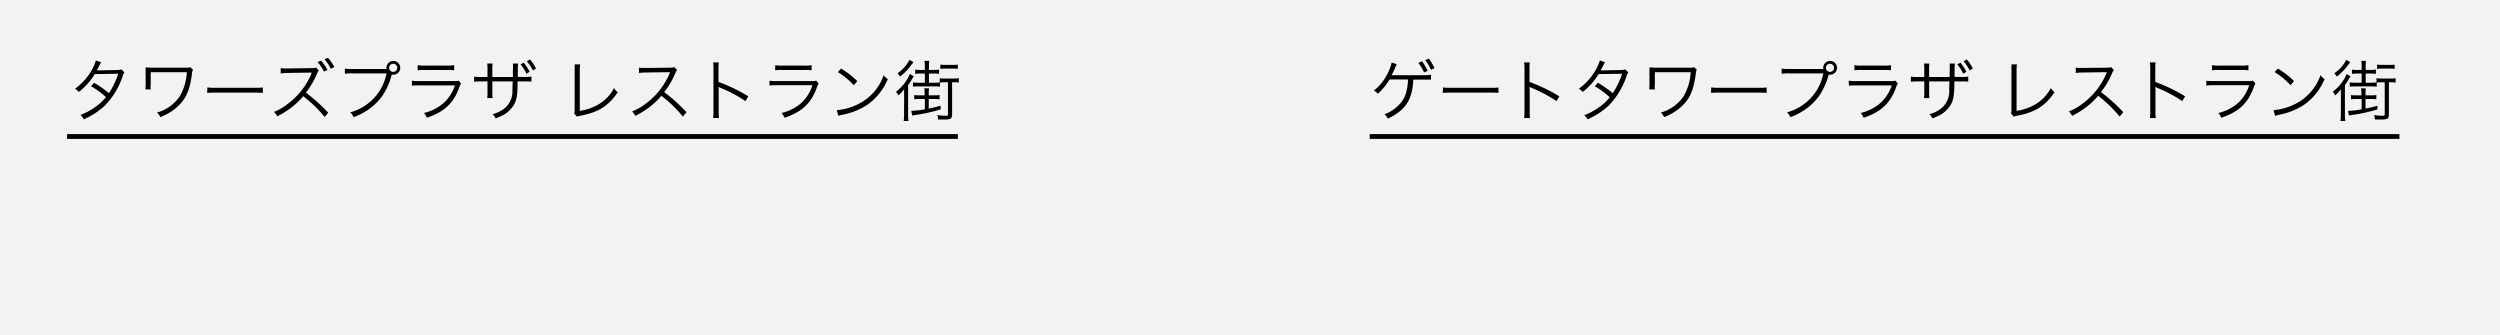 <svg xmlns="http://www.w3.org/2000/svg" viewBox="0 0 522 70"><defs><style>.cls-1{fill:#f1f3f0;}.cls-2{fill:#000000;}</style></defs><title>floor_common_13</title><g id="レイヤー_2" data-name="レイヤー 2"><g id="レイヤー_1-2" data-name="レイヤー 1"><g id="floor_common_13"><rect class="cls-1" width="522" height="70"/><path class="cls-2" d="M21.13,13a4.58,4.58,0,0,0-.49.92,7.18,7.18,0,0,1-.43.77c.2,0,.2,0,4.33-.07a2.43,2.43,0,0,0,.81-.14l.63.63a3.14,3.14,0,0,0-.41.92,15.94,15.94,0,0,1-3.66,6,15.63,15.63,0,0,1-4.43,2.89A2.5,2.5,0,0,0,16.8,24a12.66,12.66,0,0,0,2.9-1.53,9.82,9.82,0,0,0,2.42-2.21A17.62,17.62,0,0,0,19,18l.64-.71a20,20,0,0,1,3.1,2.17,16.74,16.74,0,0,0,1.95-4.06l-4.9.07a13.92,13.92,0,0,1-3.33,3.73,2.57,2.57,0,0,0-.81-.67,12.18,12.18,0,0,0,3.57-4A7.66,7.66,0,0,0,20,12.63Z"/><path class="cls-2" d="M30.35,18.65a7.6,7.6,0,0,0,.06-1.13v-2.4c0-.55,0-.67,0-1.05.31,0,.74.06,1.08.06h7.24a2.48,2.48,0,0,0,1-.11l.57.55a1.71,1.71,0,0,0-.21.78c-.42,3.21-1.12,5-2.63,6.53a10.67,10.67,0,0,1-4,2.56,2.82,2.82,0,0,0-.67-.94,8.51,8.51,0,0,0,4.76-3.42,11.08,11.08,0,0,0,1.46-5H31.47v2.44a5.29,5.29,0,0,0,0,1.16Z"/><path class="cls-2" d="M43.3,18.25a9.93,9.93,0,0,0,1.74.08h8.14a11,11,0,0,0,1.7-.07V19.4a16.06,16.06,0,0,0-1.71-.06H45a15.33,15.33,0,0,0-1.74.06Z"/><path class="cls-2" d="M67.79,24.42a27.16,27.16,0,0,0-4.48-4.33,14.72,14.72,0,0,1-2.67,2.51,18.19,18.19,0,0,1-2.75,1.69,2.8,2.8,0,0,0-.69-.92A11.35,11.35,0,0,0,60,21.75a15.1,15.1,0,0,0,5-6.32c0-.08,0-.1.07-.17a.22.22,0,0,0,0-.1h-.34l-4.68.07a9.55,9.55,0,0,0-1.44.11l0-1.13a5.29,5.29,0,0,0,1.11.08h.36l5-.07a2.3,2.3,0,0,0,.9-.11l.59.62a2.27,2.27,0,0,0-.39.67,17,17,0,0,1-2.31,3.94,35.64,35.64,0,0,1,4.66,4.19Zm-.74-11.75a10.54,10.54,0,0,1,1.33,1.92l-.74.36a9.39,9.39,0,0,0-1.33-2Zm1.43-.6A10.56,10.56,0,0,1,69.81,14l-.74.36a9,9,0,0,0-1.33-2Z"/><path class="cls-2" d="M80.69,14.41a2.24,2.24,0,0,1,0-.27A1.44,1.44,0,1,1,82.1,15.6a1.36,1.36,0,0,1-.31,0A14.35,14.35,0,0,1,79.85,20a12.06,12.06,0,0,1-3.45,3.21,12.64,12.64,0,0,1-2.58,1.25,2.72,2.72,0,0,0-.69-1A10.76,10.76,0,0,0,76.3,22a10.36,10.36,0,0,0,4.41-6.68H73.58a9.78,9.78,0,0,0-1.57.08V14.33a10.07,10.07,0,0,0,1.58.08h7.09Zm.56-.25a.87.87,0,0,0,.85.85.85.85,0,1,0-.85-.85Z"/><path class="cls-2" d="M86,16.85a10.12,10.12,0,0,0,1.64.08h7.19a2.36,2.36,0,0,0,.91-.1l.52.6a4.08,4.08,0,0,0-.39.88c-1.19,3.26-3.12,5.06-6.75,6.28a3.05,3.05,0,0,0-.6-1,9.62,9.62,0,0,0,4.16-2.13A8.64,8.64,0,0,0,95,17.83H87.64A13,13,0,0,0,86,17.9Zm1.21-3.25a6.44,6.44,0,0,0,1.47.1h4.68a6.44,6.44,0,0,0,1.47-.1v1.08a9.39,9.39,0,0,0-1.46-.07H88.68a9.39,9.39,0,0,0-1.46.07Z"/><path class="cls-2" d="M107.09,16.08V14.7a9.83,9.83,0,0,0,0-1.43h1.09a10.24,10.24,0,0,0-.06,1.33v1.47h1.21a10.21,10.21,0,0,0,1.64-.08v1.06A12.77,12.77,0,0,0,109.3,17h-1.23c0,2.84-.17,3.74-.69,4.75A5.92,5.92,0,0,1,105.1,24a10.35,10.35,0,0,1-1.62.71,2.5,2.5,0,0,0-.63-.88,6.2,6.2,0,0,0,2.68-1.37A4.56,4.56,0,0,0,107,19c0-.45,0-.88.06-2h-4.26v2.34a7.69,7.69,0,0,0,.06,1.13h-1.13a8,8,0,0,0,.06-1.18V17h-1.18a12.78,12.78,0,0,0-1.62.07V16a10.22,10.22,0,0,0,1.64.08h1.16V14.45a8,8,0,0,0-.06-1.18h1.13a5.91,5.91,0,0,0-.06,1.13v1.67Zm2.25-3a10.81,10.81,0,0,1,1.25,1.9l-.67.41a9.15,9.15,0,0,0-1.23-1.95Zm1.34-.67a10.74,10.74,0,0,1,1.25,1.89l-.67.41A9.08,9.08,0,0,0,110,12.8Z"/><path class="cls-2" d="M121.13,13.44a8.62,8.62,0,0,0-.07,1.25l0,8.45a10.58,10.58,0,0,0,4-1.4,8.47,8.47,0,0,0,3.15-3.36,3.59,3.59,0,0,0,.77.88c-1.92,2.86-4,4.16-7.72,4.89a3.54,3.54,0,0,0-.81.21l-.56-.7a2.68,2.68,0,0,0,.1-.91l0-8V14.2a7.17,7.17,0,0,0,0-.76Z"/><path class="cls-2" d="M142.57,24.33A26.06,26.06,0,0,0,138.09,20a15.2,15.2,0,0,1-2.68,2.51,18,18,0,0,1-2.75,1.68,3.1,3.1,0,0,0-.69-.92,11.27,11.27,0,0,0,2.84-1.61,15.18,15.18,0,0,0,5-6.32c0-.08,0-.1.07-.17a.31.31,0,0,0,0-.1h-.34l-4.68.07a9.33,9.33,0,0,0-1.44.11l0-1.13a6.63,6.63,0,0,0,1.11.07h.36l5-.06a2.61,2.61,0,0,0,.9-.11l.59.6a2.6,2.6,0,0,0-.39.69,16.89,16.89,0,0,1-2.31,3.92,34.89,34.89,0,0,1,4.66,4.2Z"/><path class="cls-2" d="M148.89,24.63a9.06,9.06,0,0,0,.08-1.47v-8.7a8.34,8.34,0,0,0-.08-1.43h1.2a8.86,8.86,0,0,0-.07,1.46v2.62a34.78,34.78,0,0,1,6.23,3l-.6,1a28.58,28.58,0,0,0-5.22-2.77,1.53,1.53,0,0,1-.43-.24h0a4.89,4.89,0,0,1,.06.83v4.22a9.6,9.6,0,0,0,.07,1.49Z"/><path class="cls-2" d="M160.68,16.85a10.12,10.12,0,0,0,1.64.08h7.19a2.36,2.36,0,0,0,.91-.1l.52.6a4.08,4.08,0,0,0-.39.88c-1.19,3.26-3.12,5.06-6.75,6.28a3.05,3.05,0,0,0-.6-1,9.62,9.62,0,0,0,4.16-2.13,8.64,8.64,0,0,0,2.27-3.67H162.3a13,13,0,0,0-1.62.07Zm1.21-3.25a6.44,6.44,0,0,0,1.47.1H168a6.44,6.44,0,0,0,1.47-.1v1.08a9.39,9.39,0,0,0-1.46-.07h-4.71a9.39,9.39,0,0,0-1.46.07Z"/><path class="cls-2" d="M174.72,23a12.18,12.18,0,0,0,4.08-1.08,10.58,10.58,0,0,0,5.72-6.23,2.81,2.81,0,0,0,.85.83,12.29,12.29,0,0,1-4.27,5.35,14.13,14.13,0,0,1-5.22,2.09,7.29,7.29,0,0,0-.84.22Zm.9-8.68A18.19,18.19,0,0,1,179,16.93l-.73.87a15.45,15.45,0,0,0-3.33-2.75Z"/><path class="cls-2" d="M188.78,20.29c0-.57,0-1,0-1.64a7.81,7.81,0,0,1-1.21,1.27,2.39,2.39,0,0,0-.49-.77,9.13,9.13,0,0,0,2.26-2.46,4.93,4.93,0,0,0,.62-1.25l.84.49a5.11,5.11,0,0,0-.31.48,13.12,13.12,0,0,1-.87,1.36v5.86a12.18,12.18,0,0,0,.07,1.64h-1a12.15,12.15,0,0,0,.08-1.65Zm1.95-7.3c-.15.2-.24.28-.39.49A11.87,11.87,0,0,1,187.92,16a2.21,2.21,0,0,0-.53-.7,7.64,7.64,0,0,0,2.52-2.8Zm1.34,7.68a7.11,7.11,0,0,0-1.18.07v-.9a6.55,6.55,0,0,0,1.18.07h1v-.34a7,7,0,0,0-.08-1.13h1a6.8,6.8,0,0,0-.07,1.12v.35H195a6.84,6.84,0,0,0,1.18-.07v.9a7.32,7.32,0,0,0-1.18-.07h-1.08v2c.91-.18,1.37-.29,2.48-.6l0,.77A34.59,34.59,0,0,1,191.2,24a6.52,6.52,0,0,0-.74.14l-.18-1a16.54,16.54,0,0,0,2.83-.32V20.67Zm5.28-3.49a7.81,7.81,0,0,0-1.09.06v.87a7,7,0,0,0-1.18-.07h-3.26a7.14,7.14,0,0,0-1.19.07V17.2a7,7,0,0,0,1.19.07h1.29V15.36h-.84a6.74,6.74,0,0,0-1.18.07v-.9a6.6,6.6,0,0,0,1.18.07h.84v-.76a7.11,7.11,0,0,0-.08-1.13h1a7.17,7.17,0,0,0-.07,1.15v.74h.94a6.91,6.91,0,0,0,1.18-.07v.9a7,7,0,0,0-1.18-.07h-.94v1.91h1.13a7.73,7.73,0,0,0,1.12-.06v-.88a6.35,6.35,0,0,0,1.15.07h1.71a6.28,6.28,0,0,0,1.13-.07v.92a6.7,6.7,0,0,0-1.15-.07h-.25v6.71c0,.5-.14.81-.39.92a3.44,3.44,0,0,1-1.22.15c-.36,0-.71,0-1.3,0a3.18,3.18,0,0,0-.2-.94,11.87,11.87,0,0,0,1.78.15c.38,0,.46-.06.46-.28V17.18Zm-1-3.7a7.08,7.08,0,0,0,1,.07h1.58A6.66,6.66,0,0,0,200,13.5v.88a7.13,7.13,0,0,0-1.06-.06h-1.6a7.74,7.74,0,0,0-1,.07Z"/><rect class="cls-2" x="14" y="28" width="186" height="1"/><path class="cls-2" d="M295.08,16.64a10.86,10.86,0,0,1-.76,3.94,7.29,7.29,0,0,1-2.4,2.94,13,13,0,0,1-2.16,1.25,2,2,0,0,0-.69-.9A8.12,8.12,0,0,0,292,22c1.29-1.23,1.88-2.8,2-5.41h-3.87a12.93,12.93,0,0,1-2.44,3,2,2,0,0,0-.83-.66,10.3,10.3,0,0,0,3-3.87,7.94,7.94,0,0,0,.71-2l1.07.34a7.41,7.41,0,0,0-.35.77,13.83,13.83,0,0,1-.73,1.53h6.51a11.44,11.44,0,0,0,1.72-.08v1c-.38,0-.38,0-1.74,0Zm1.83-3.85a10.63,10.63,0,0,1,1.19,2l-.76.34a9,9,0,0,0-1.18-2Zm1.41-.56a10.47,10.47,0,0,1,1.21,2l-.74.34a9.59,9.59,0,0,0-1.19-2Z"/><path class="cls-2" d="M301.3,18.25a9.93,9.93,0,0,0,1.74.08h8.14a11,11,0,0,0,1.7-.07V19.4a16.06,16.06,0,0,0-1.71-.06H303a15.33,15.33,0,0,0-1.74.06Z"/><path class="cls-2" d="M318.23,24.63a9.06,9.06,0,0,0,.08-1.47v-8.7a8.34,8.34,0,0,0-.08-1.43h1.2a8.86,8.86,0,0,0-.07,1.46v2.62a34.78,34.78,0,0,1,6.23,3l-.6,1a28.58,28.58,0,0,0-5.22-2.77,1.53,1.53,0,0,1-.43-.24h0a4.89,4.89,0,0,1,.06.83v4.22a9.6,9.6,0,0,0,.07,1.49Z"/><path class="cls-2" d="M335.13,13a4.58,4.58,0,0,0-.49.92,7.18,7.18,0,0,1-.43.77c.2,0,.2,0,4.33-.07a2.43,2.43,0,0,0,.81-.14l.63.63a3.14,3.14,0,0,0-.41.92,15.94,15.94,0,0,1-3.66,6,15.63,15.63,0,0,1-4.43,2.89,2.5,2.5,0,0,0-.69-.87,12.66,12.66,0,0,0,2.9-1.53,9.82,9.82,0,0,0,2.42-2.21A17.62,17.62,0,0,0,333,18l.64-.71a20,20,0,0,1,3.1,2.17,16.74,16.74,0,0,0,1.95-4.06l-4.9.07a13.92,13.92,0,0,1-3.33,3.73,2.57,2.57,0,0,0-.81-.67,12.18,12.18,0,0,0,3.57-4,7.66,7.66,0,0,0,.83-1.92Z"/><path class="cls-2" d="M344.35,18.65a7.6,7.6,0,0,0,.06-1.13v-2.4c0-.55,0-.67,0-1.05.31,0,.74.06,1.08.06h7.24a2.48,2.48,0,0,0,1-.11l.57.55a1.71,1.71,0,0,0-.21.78c-.42,3.21-1.12,5-2.63,6.53a10.67,10.67,0,0,1-4,2.56,2.82,2.82,0,0,0-.67-.94,8.51,8.51,0,0,0,4.76-3.42,11.08,11.08,0,0,0,1.46-5h-7.48v2.44a5.29,5.29,0,0,0,0,1.16Z"/><path class="cls-2" d="M357.3,18.25a9.93,9.93,0,0,0,1.74.08h8.14a11,11,0,0,0,1.7-.07V19.4a16.06,16.06,0,0,0-1.71-.06H359a15.33,15.33,0,0,0-1.74.06Z"/><path class="cls-2" d="M380.69,14.41a2.24,2.24,0,0,1,0-.27,1.44,1.44,0,1,1,1.44,1.46,1.36,1.36,0,0,1-.31,0A14.35,14.35,0,0,1,379.85,20a12.06,12.06,0,0,1-3.45,3.21,12.64,12.64,0,0,1-2.58,1.25,2.72,2.72,0,0,0-.69-1A10.76,10.76,0,0,0,376.3,22a10.36,10.36,0,0,0,4.41-6.68h-7.13a9.78,9.78,0,0,0-1.57.08V14.33a10.07,10.07,0,0,0,1.58.08h7.09Zm.56-.25a.87.87,0,0,0,.85.85.85.85,0,1,0-.85-.85Z"/><path class="cls-2" d="M386,16.85a10.12,10.12,0,0,0,1.64.08h7.19a2.36,2.36,0,0,0,.91-.1l.52.6a4.08,4.08,0,0,0-.39.88c-1.19,3.26-3.12,5.06-6.75,6.28a3.05,3.05,0,0,0-.6-1,9.62,9.62,0,0,0,4.16-2.13A8.64,8.64,0,0,0,395,17.83h-7.31a13,13,0,0,0-1.62.07Zm1.21-3.25a6.44,6.44,0,0,0,1.47.1h4.68a6.44,6.44,0,0,0,1.47-.1v1.08a9.39,9.39,0,0,0-1.46-.07h-4.71a9.39,9.39,0,0,0-1.46.07Z"/><path class="cls-2" d="M407.09,16.08V14.7a9.83,9.83,0,0,0,0-1.43h1.09a10.24,10.24,0,0,0-.06,1.33v1.47h1.21a10.21,10.21,0,0,0,1.64-.08v1.06A12.77,12.77,0,0,0,409.3,17h-1.23c0,2.84-.17,3.74-.69,4.75A5.92,5.92,0,0,1,405.1,24a10.35,10.35,0,0,1-1.62.71,2.5,2.5,0,0,0-.63-.88,6.2,6.2,0,0,0,2.68-1.37A4.56,4.56,0,0,0,407,19c0-.45,0-.88.06-2h-4.26v2.34a7.68,7.68,0,0,0,.06,1.13h-1.13a8,8,0,0,0,.06-1.18V17h-1.18a12.78,12.78,0,0,0-1.62.07V16a10.22,10.22,0,0,0,1.64.08h1.16V14.45a8,8,0,0,0-.06-1.18h1.13a5.91,5.91,0,0,0-.06,1.13v1.67Zm2.25-3a10.81,10.81,0,0,1,1.25,1.9l-.67.41a9.15,9.15,0,0,0-1.23-1.95Zm1.34-.67a10.74,10.74,0,0,1,1.25,1.89l-.67.41A9.08,9.08,0,0,0,410,12.8Z"/><path class="cls-2" d="M421.13,13.44a8.62,8.62,0,0,0-.07,1.25l0,8.45a10.58,10.58,0,0,0,4-1.4,8.47,8.47,0,0,0,3.15-3.36,3.59,3.59,0,0,0,.77.88c-1.92,2.86-4,4.16-7.72,4.89a3.54,3.54,0,0,0-.81.21l-.56-.7a2.68,2.68,0,0,0,.1-.91l0-8V14.2a7.17,7.17,0,0,0,0-.76Z"/><path class="cls-2" d="M442.57,24.33A26.06,26.06,0,0,0,438.09,20a15.21,15.21,0,0,1-2.68,2.51,18,18,0,0,1-2.75,1.68,3.1,3.1,0,0,0-.69-.92,11.27,11.27,0,0,0,2.84-1.61,15.18,15.18,0,0,0,5-6.32c0-.08,0-.1.07-.17a.31.31,0,0,0,0-.1h-.34l-4.68.07a9.33,9.33,0,0,0-1.44.11l0-1.13a6.63,6.63,0,0,0,1.11.07h.36l5-.06a2.61,2.61,0,0,0,.9-.11l.59.6a2.6,2.6,0,0,0-.39.69,16.89,16.89,0,0,1-2.31,3.92,34.89,34.89,0,0,1,4.66,4.2Z"/><path class="cls-2" d="M448.89,24.63a9.06,9.06,0,0,0,.08-1.47v-8.7a8.34,8.34,0,0,0-.08-1.43h1.2a8.86,8.86,0,0,0-.07,1.46v2.62a34.78,34.78,0,0,1,6.23,3l-.6,1a28.58,28.58,0,0,0-5.22-2.77,1.53,1.53,0,0,1-.43-.24h0a4.88,4.88,0,0,1,.06.83v4.22a9.61,9.61,0,0,0,.07,1.49Z"/><path class="cls-2" d="M460.68,16.85a10.12,10.12,0,0,0,1.64.08h7.19a2.36,2.36,0,0,0,.91-.1l.52.6a4.08,4.08,0,0,0-.39.88c-1.19,3.26-3.12,5.06-6.75,6.28a3.05,3.05,0,0,0-.6-1,9.62,9.62,0,0,0,4.16-2.13,8.64,8.64,0,0,0,2.27-3.67H462.3a13,13,0,0,0-1.62.07Zm1.21-3.25a6.44,6.44,0,0,0,1.47.1H468a6.44,6.44,0,0,0,1.47-.1v1.08a9.39,9.39,0,0,0-1.46-.07h-4.71a9.39,9.39,0,0,0-1.46.07Z"/><path class="cls-2" d="M474.72,23a12.18,12.18,0,0,0,4.08-1.08,10.58,10.58,0,0,0,5.72-6.23,2.81,2.81,0,0,0,.85.83,12.29,12.29,0,0,1-4.27,5.35,14.13,14.13,0,0,1-5.22,2.09,7.29,7.29,0,0,0-.84.22Zm.9-8.68A18.19,18.19,0,0,1,479,16.93l-.73.87a15.45,15.45,0,0,0-3.33-2.75Z"/><path class="cls-2" d="M488.78,20.29c0-.57,0-1,0-1.64a7.81,7.81,0,0,1-1.21,1.27,2.39,2.39,0,0,0-.49-.77,9.13,9.13,0,0,0,2.26-2.46,4.93,4.93,0,0,0,.62-1.25l.84.49a5.1,5.1,0,0,0-.31.48,13.12,13.12,0,0,1-.87,1.36v5.86a12.18,12.18,0,0,0,.07,1.64h-1a12.15,12.15,0,0,0,.08-1.65Zm1.95-7.3c-.15.2-.24.28-.39.49A11.87,11.87,0,0,1,487.92,16a2.21,2.21,0,0,0-.53-.7,7.64,7.64,0,0,0,2.52-2.8Zm1.34,7.68a7.11,7.11,0,0,0-1.18.07v-.9a6.55,6.55,0,0,0,1.18.07h1v-.34a7,7,0,0,0-.08-1.13h1a6.8,6.8,0,0,0-.07,1.12v.35H495a6.84,6.84,0,0,0,1.18-.07v.9a7.32,7.32,0,0,0-1.18-.07h-1.08v2c.91-.18,1.37-.29,2.48-.6l0,.77A34.59,34.59,0,0,1,491.2,24a6.52,6.52,0,0,0-.74.14l-.18-1a16.54,16.54,0,0,0,2.83-.32V20.67Zm5.28-3.49a7.81,7.81,0,0,0-1.09.06v.87a7,7,0,0,0-1.18-.07h-3.26a7.14,7.14,0,0,0-1.19.07V17.2a7,7,0,0,0,1.19.07h1.29V15.36h-.84a6.74,6.74,0,0,0-1.18.07v-.9a6.6,6.6,0,0,0,1.18.07h.84v-.76a7.11,7.11,0,0,0-.08-1.13h1a7.17,7.17,0,0,0-.07,1.15v.74h.94a6.91,6.91,0,0,0,1.18-.07v.9a7,7,0,0,0-1.18-.07h-.94v1.91h1.13a7.73,7.73,0,0,0,1.12-.06v-.88a6.35,6.35,0,0,0,1.15.07h1.71a6.28,6.28,0,0,0,1.13-.07v.92a6.7,6.7,0,0,0-1.15-.07h-.25v6.71c0,.5-.14.81-.39.92a3.44,3.44,0,0,1-1.22.15c-.36,0-.71,0-1.3,0a3.18,3.18,0,0,0-.2-.94,11.87,11.87,0,0,0,1.78.15c.38,0,.46-.06.46-.28V17.18Zm-1-3.7a7.08,7.08,0,0,0,1,.07h1.58A6.66,6.66,0,0,0,500,13.5v.88a7.13,7.13,0,0,0-1.06-.06h-1.6a7.74,7.74,0,0,0-1,.07Z"/><rect class="cls-2" x="286" y="28" width="215" height="1"/></g></g></g></svg>